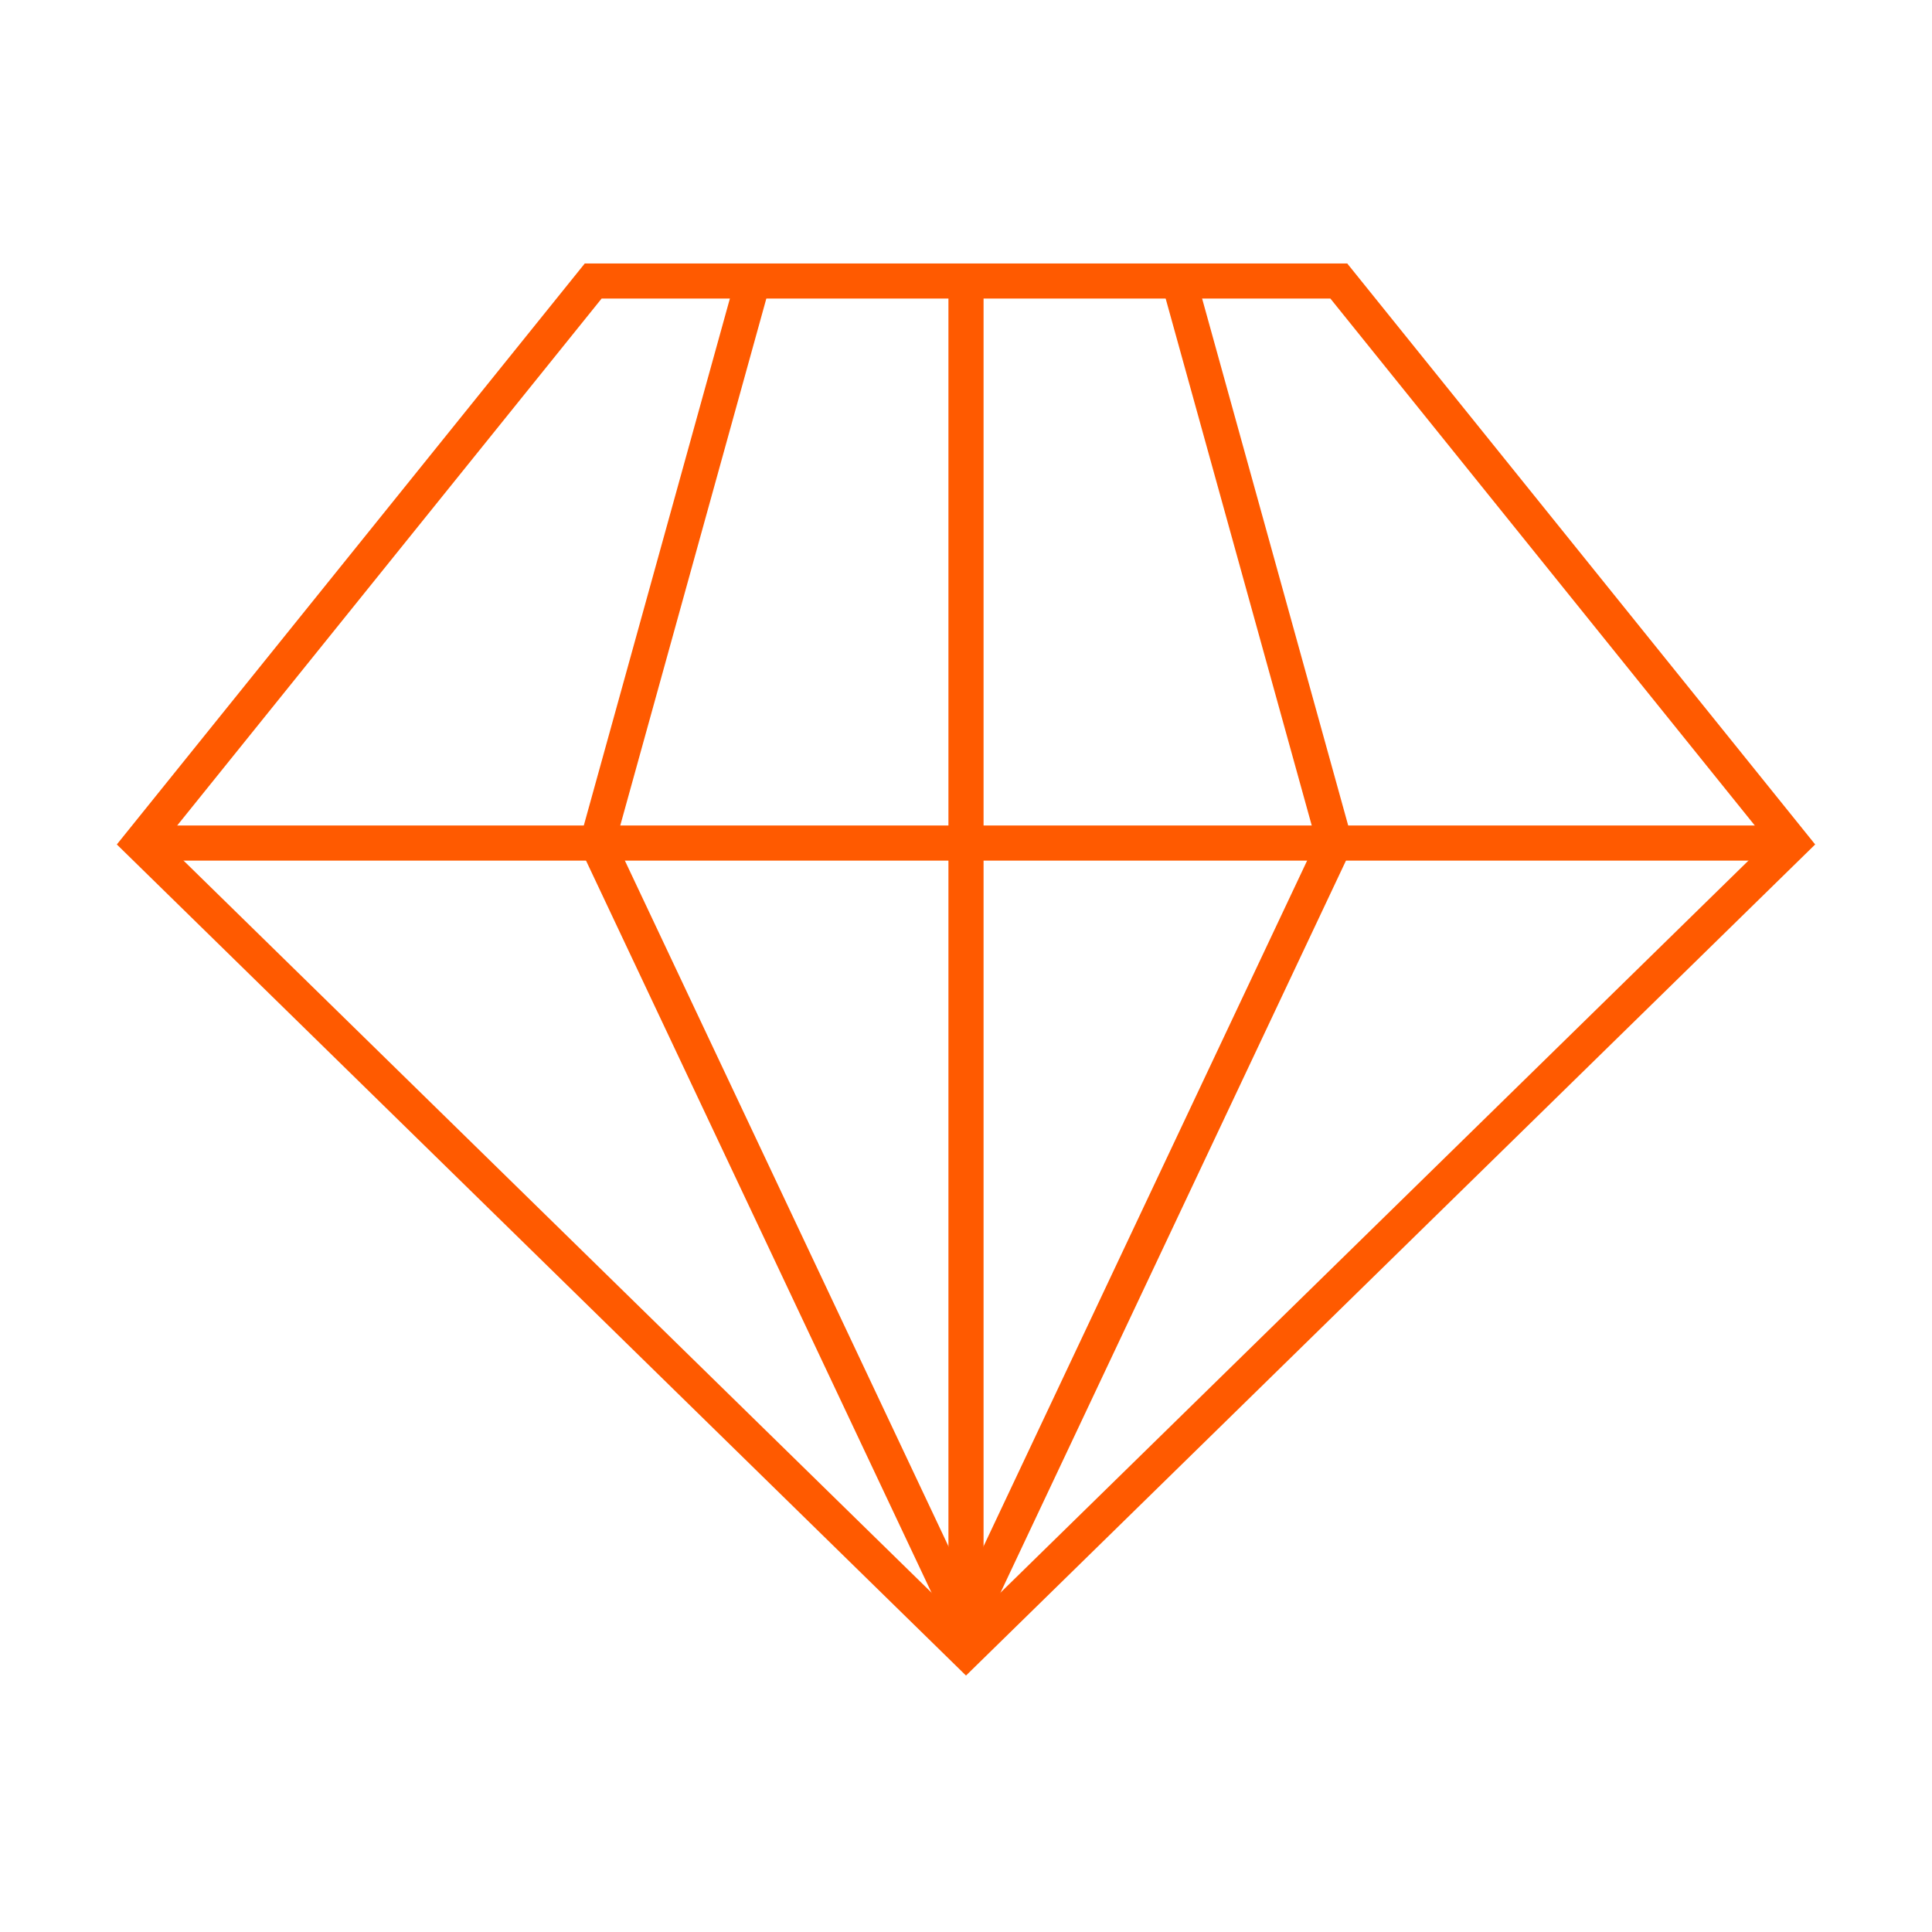 <?xml version="1.0" encoding="UTF-8"?>
<svg width="110px" height="110px" viewBox="0 0 110 110" version="1.1" xmlns="http://www.w3.org/2000/svg" xmlns:xlink="http://www.w3.org/1999/xlink">
    <!-- Generator: Sketch 46.2 (44496) - http://www.bohemiancoding.com/sketch -->
    <title>Icon / Strategie / large</title>
    <desc>Created with Sketch.</desc>
    <defs></defs>
    <g id="Symbols" stroke="none" stroke-width="1" fill="none" fill-rule="evenodd">
        <g id="Icon-/-Strategie-/-large">
            <g id="Icon"></g>
            <g id="diamond" transform="translate(8, 16)" stroke-width="2" stroke="#FF5A00">
                <polyline id="Shape" points="42.452 0 68.226 0 94 32 47 78 0 32 25.774 0 47 0 47 78"></polyline>
                <polyline id="Shape" points="47 76.5 26 32 34.871 0"></polyline>
                <polyline id="Shape" points="47 76.5 68 32 59.129 0"></polyline>
                <path d="M0,32 L94,32" id="Shape"></path>
            </g>
        </g>
    </g>
</svg>